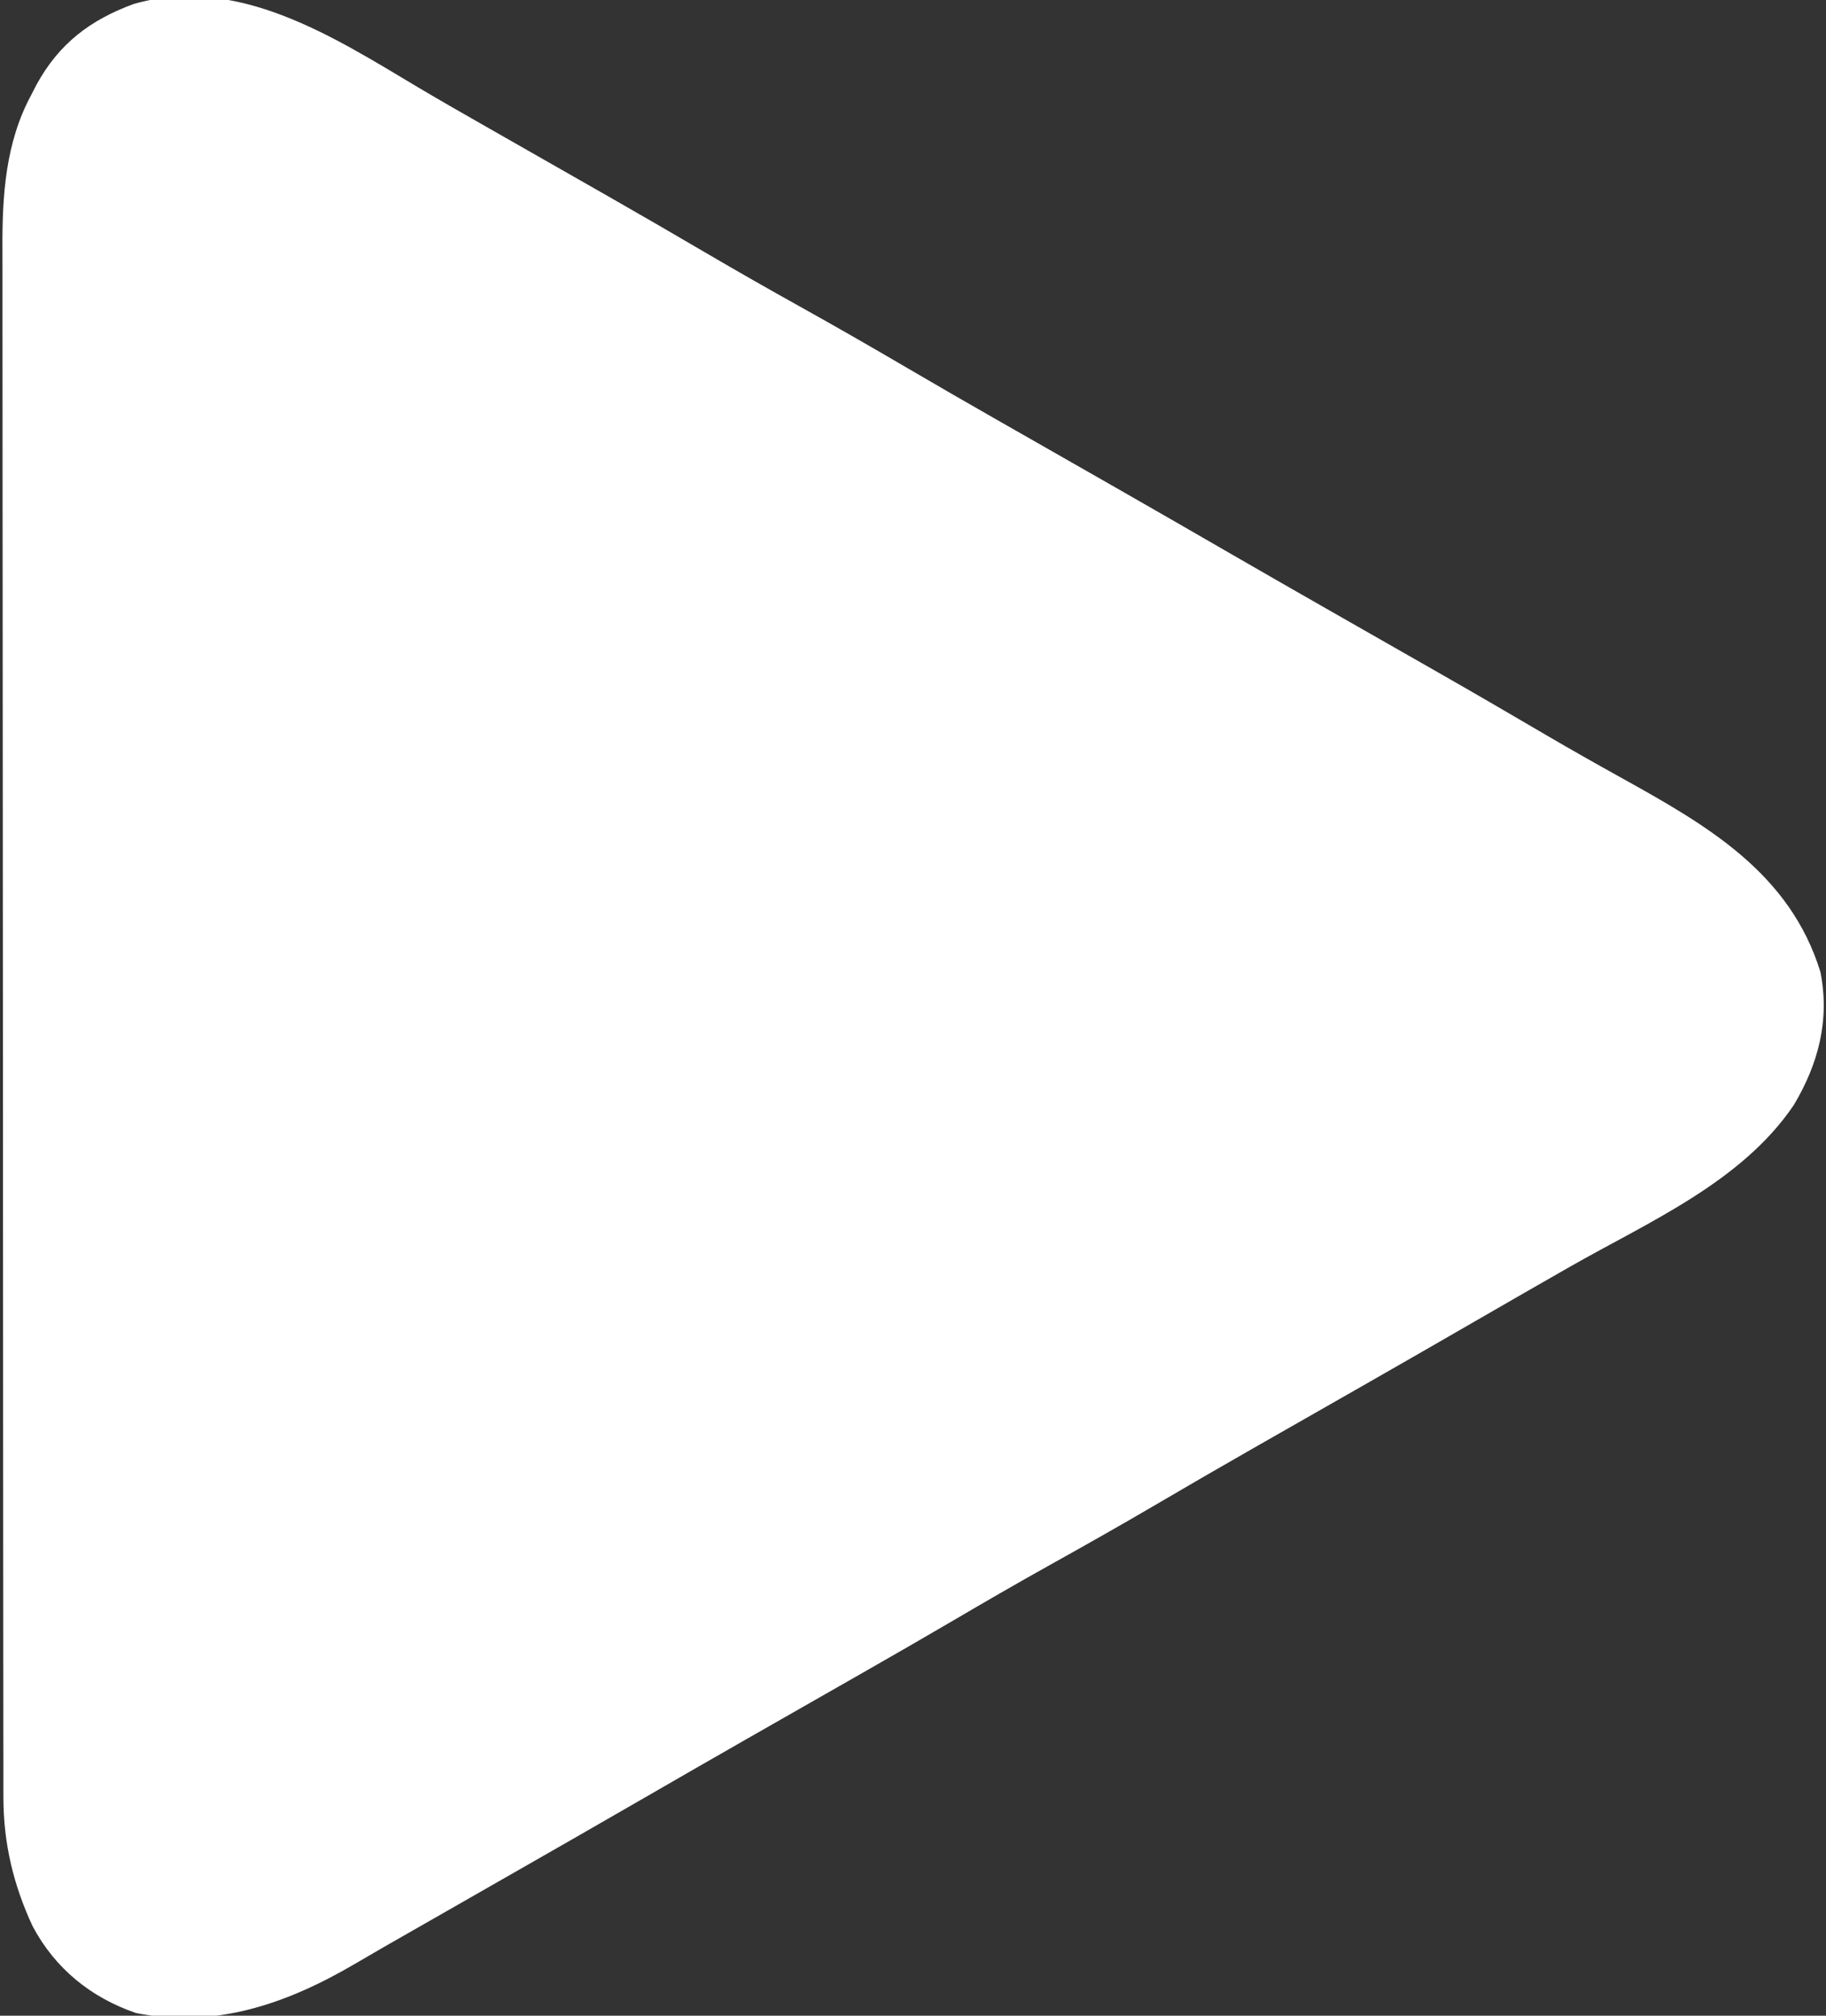 <?xml version="1.0" encoding="UTF-8"?> <svg xmlns="http://www.w3.org/2000/svg" width="464" height="512" viewBox="0 0 464 512" fill="none"><rect x="0" y="0" width="464" height="512" fill="#333333" stroke="none"/><path d="M106.134 22.125C112.151 25.699 118.234 29.159 124.313 32.625C125.519 33.313 126.725 34.001 127.931 34.69C132.225 37.139 136.52 39.587 140.815 42.034C144.961 44.396 149.107 46.76 153.251 49.125C154.124 49.623 154.124 49.623 155.014 50.131C163.101 54.747 171.156 59.416 179.189 64.125C187.241 68.845 195.346 73.459 203.501 78C212.658 83.099 221.738 88.313 230.779 93.614C238.409 98.083 246.071 102.494 253.751 106.875C254.335 107.208 254.918 107.541 255.52 107.884C258.489 109.578 261.458 111.271 264.428 112.963C270.329 116.327 276.228 119.694 282.126 123.063C282.706 123.394 283.287 123.725 283.885 124.067C293.344 129.47 302.784 134.908 312.217 140.358C320.092 144.905 327.98 149.428 335.876 153.938C336.456 154.269 337.035 154.6 337.633 154.941C343.541 158.315 349.451 161.687 355.363 165.056C358.326 166.745 361.289 168.435 364.251 170.125C364.834 170.458 365.417 170.79 366.017 171.133C375.083 176.307 384.106 181.555 393.108 186.839C399.35 190.49 405.639 194.045 411.962 197.551C433.755 209.638 454.788 221.668 462.583 246.883C464.995 259.099 462.075 270.204 455.814 280.688C442.562 300.284 418.884 310.382 398.923 321.764C390.935 326.319 382.962 330.899 375.001 335.5C366.056 340.669 357.097 345.814 348.126 350.938C347.546 351.269 346.967 351.6 346.369 351.941C340.461 355.315 334.551 358.687 328.639 362.056C325.676 363.745 322.713 365.435 319.751 367.125C319.168 367.458 318.585 367.79 317.985 368.133C309.899 372.748 301.845 377.416 293.814 382.125C284.723 387.454 275.555 392.629 266.349 397.755C258.248 402.276 250.226 406.922 242.223 411.614C234.593 416.083 226.931 420.494 219.251 424.875C218.667 425.208 218.084 425.541 217.482 425.884C214.513 427.578 211.544 429.271 208.574 430.963C202.673 434.327 196.774 437.694 190.876 441.063C190.296 441.394 189.715 441.725 189.117 442.067C180.733 446.856 172.362 451.67 164.001 456.5C152.141 463.352 140.253 470.154 128.357 476.943C123.476 479.728 118.599 482.517 113.722 485.309C110.711 487.032 107.699 488.753 104.684 490.47C99.858 493.219 95.034 495.97 90.251 498.793C73.008 508.898 54.778 515.333 34.56 511.316C23.087 507.383 14.025 500.024 8.313 489.313C3.425 478.859 0.881 468.215 0.87 456.684C0.868 455.978 0.865 455.272 0.863 454.545C0.858 452.185 0.859 449.826 0.861 447.466C0.858 445.755 0.855 444.044 0.852 442.332C0.844 437.634 0.842 432.936 0.841 428.238C0.839 423.169 0.832 418.1 0.825 413.03C0.811 401.948 0.805 390.865 0.801 379.782C0.798 372.859 0.794 365.935 0.789 359.012C0.777 339.836 0.767 320.66 0.763 301.483C0.763 300.256 0.763 299.029 0.763 297.765C0.763 296.535 0.762 295.305 0.762 294.038C0.762 291.546 0.761 289.054 0.761 286.562C0.761 285.325 0.76 284.089 0.76 282.816C0.756 262.793 0.739 242.77 0.715 222.747C0.692 202.18 0.679 181.612 0.678 161.044C0.677 149.501 0.671 137.957 0.653 126.414C0.638 116.582 0.633 106.751 0.641 96.919C0.645 91.907 0.644 86.895 0.63 81.882C0.617 77.285 0.618 72.688 0.631 68.091C0.632 66.436 0.629 64.782 0.621 63.127C0.554 49.608 1.397 36.129 8.001 24C8.421 23.18 8.841 22.36 9.274 21.516C15.002 11.073 22.891 5.077 34.001 1C60.298 -6.493 84.624 9.303 106.134 22.125Z" fill="white"></path></svg> 
